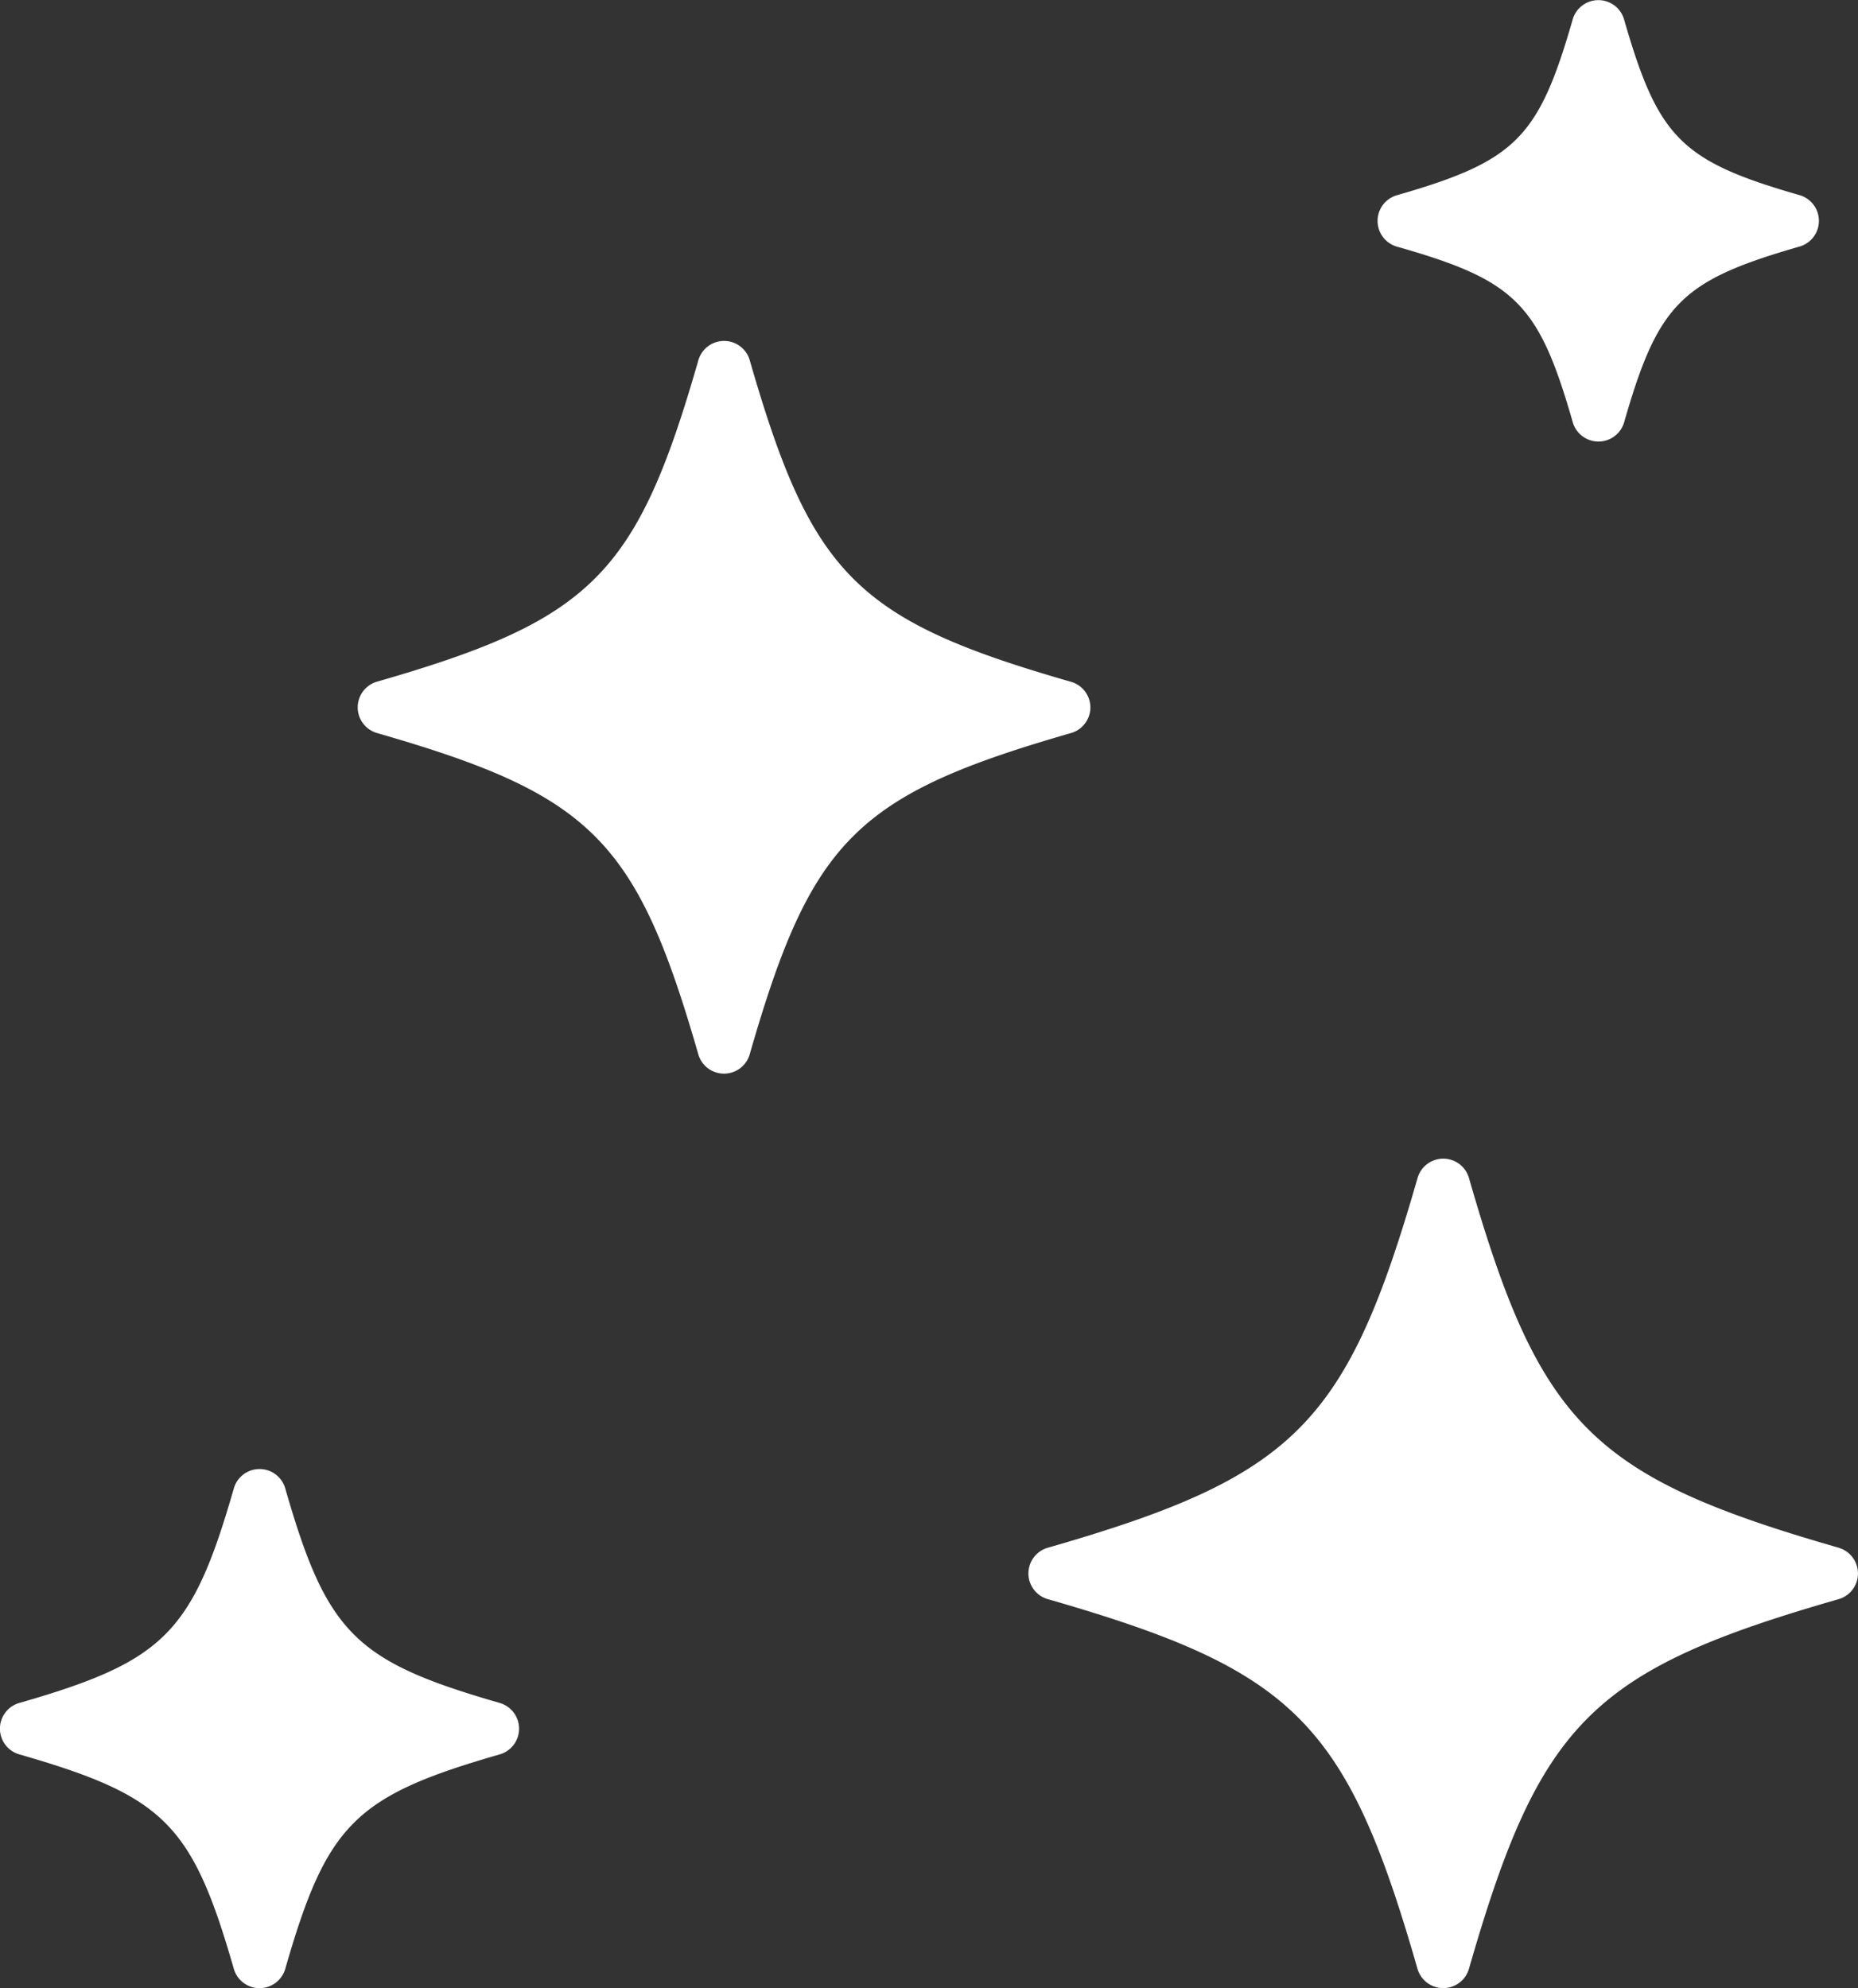 <svg xmlns="http://www.w3.org/2000/svg" width="50.151" height="53.666" viewBox="0 0 50.151 53.666"><rect x="0" y="0" width="50.151" height="53.666" fill="#333333" stroke="none"/><defs><style>.a{fill:#fff;}</style></defs><g transform="translate(5114.987 316.633)"><path class="a" d="M83.93,74.516c-6.663-1.915-8.062-3.314-9.977-9.977a.722.722,0,0,0-1.389,0C70.648,71.2,69.25,72.6,62.586,74.516a.722.722,0,0,0,0,1.389c6.663,1.915,8.062,3.314,9.977,9.977a.723.723,0,0,0,1.389,0c1.916-6.664,3.314-8.062,9.977-9.977a.722.722,0,0,0,0-1.388Z" transform="translate(-5149.289 -349.372)"></path><path class="a" d="M56.784,43.366a.722.722,0,0,0-.523-.694c-5.789-1.663-7-2.878-8.668-8.667A.722.722,0,0,0,46.2,34c-1.664,5.789-2.879,7-8.668,8.667a.722.722,0,0,0,0,1.389c5.789,1.664,7,2.879,8.668,8.668a.722.722,0,0,0,1.389,0c1.664-5.789,2.879-7,8.668-8.668A.722.722,0,0,0,56.784,43.366Z" transform="translate(-5142.339 -340.901)"></path><path class="a" d="M80.372,32.125a.722.722,0,0,0,1.389,0c.92-3.2,1.54-3.821,4.741-4.741A.722.722,0,0,0,86.5,26c-3.2-.92-3.821-1.541-4.741-4.741a.722.722,0,0,0-1.389,0c-.92,3.2-1.54,3.82-4.741,4.741a.722.722,0,0,0,0,1.389C78.831,28.3,79.452,28.924,80.372,32.125Z" transform="translate(-5152.908 -337.364)"></path><path class="a" d="M37.131,81.922c-3.907-1.124-4.664-1.881-5.788-5.789a.722.722,0,0,0-1.389,0c-1.124,3.908-1.881,4.665-5.788,5.789a.722.722,0,0,0,0,1.389c3.908,1.124,4.665,1.881,5.788,5.788a.723.723,0,0,0,1.389,0c1.123-3.907,1.88-4.664,5.788-5.788a.722.722,0,0,0,0-1.388Z" transform="translate(-5138.63 -352.588)"></path></g></svg>